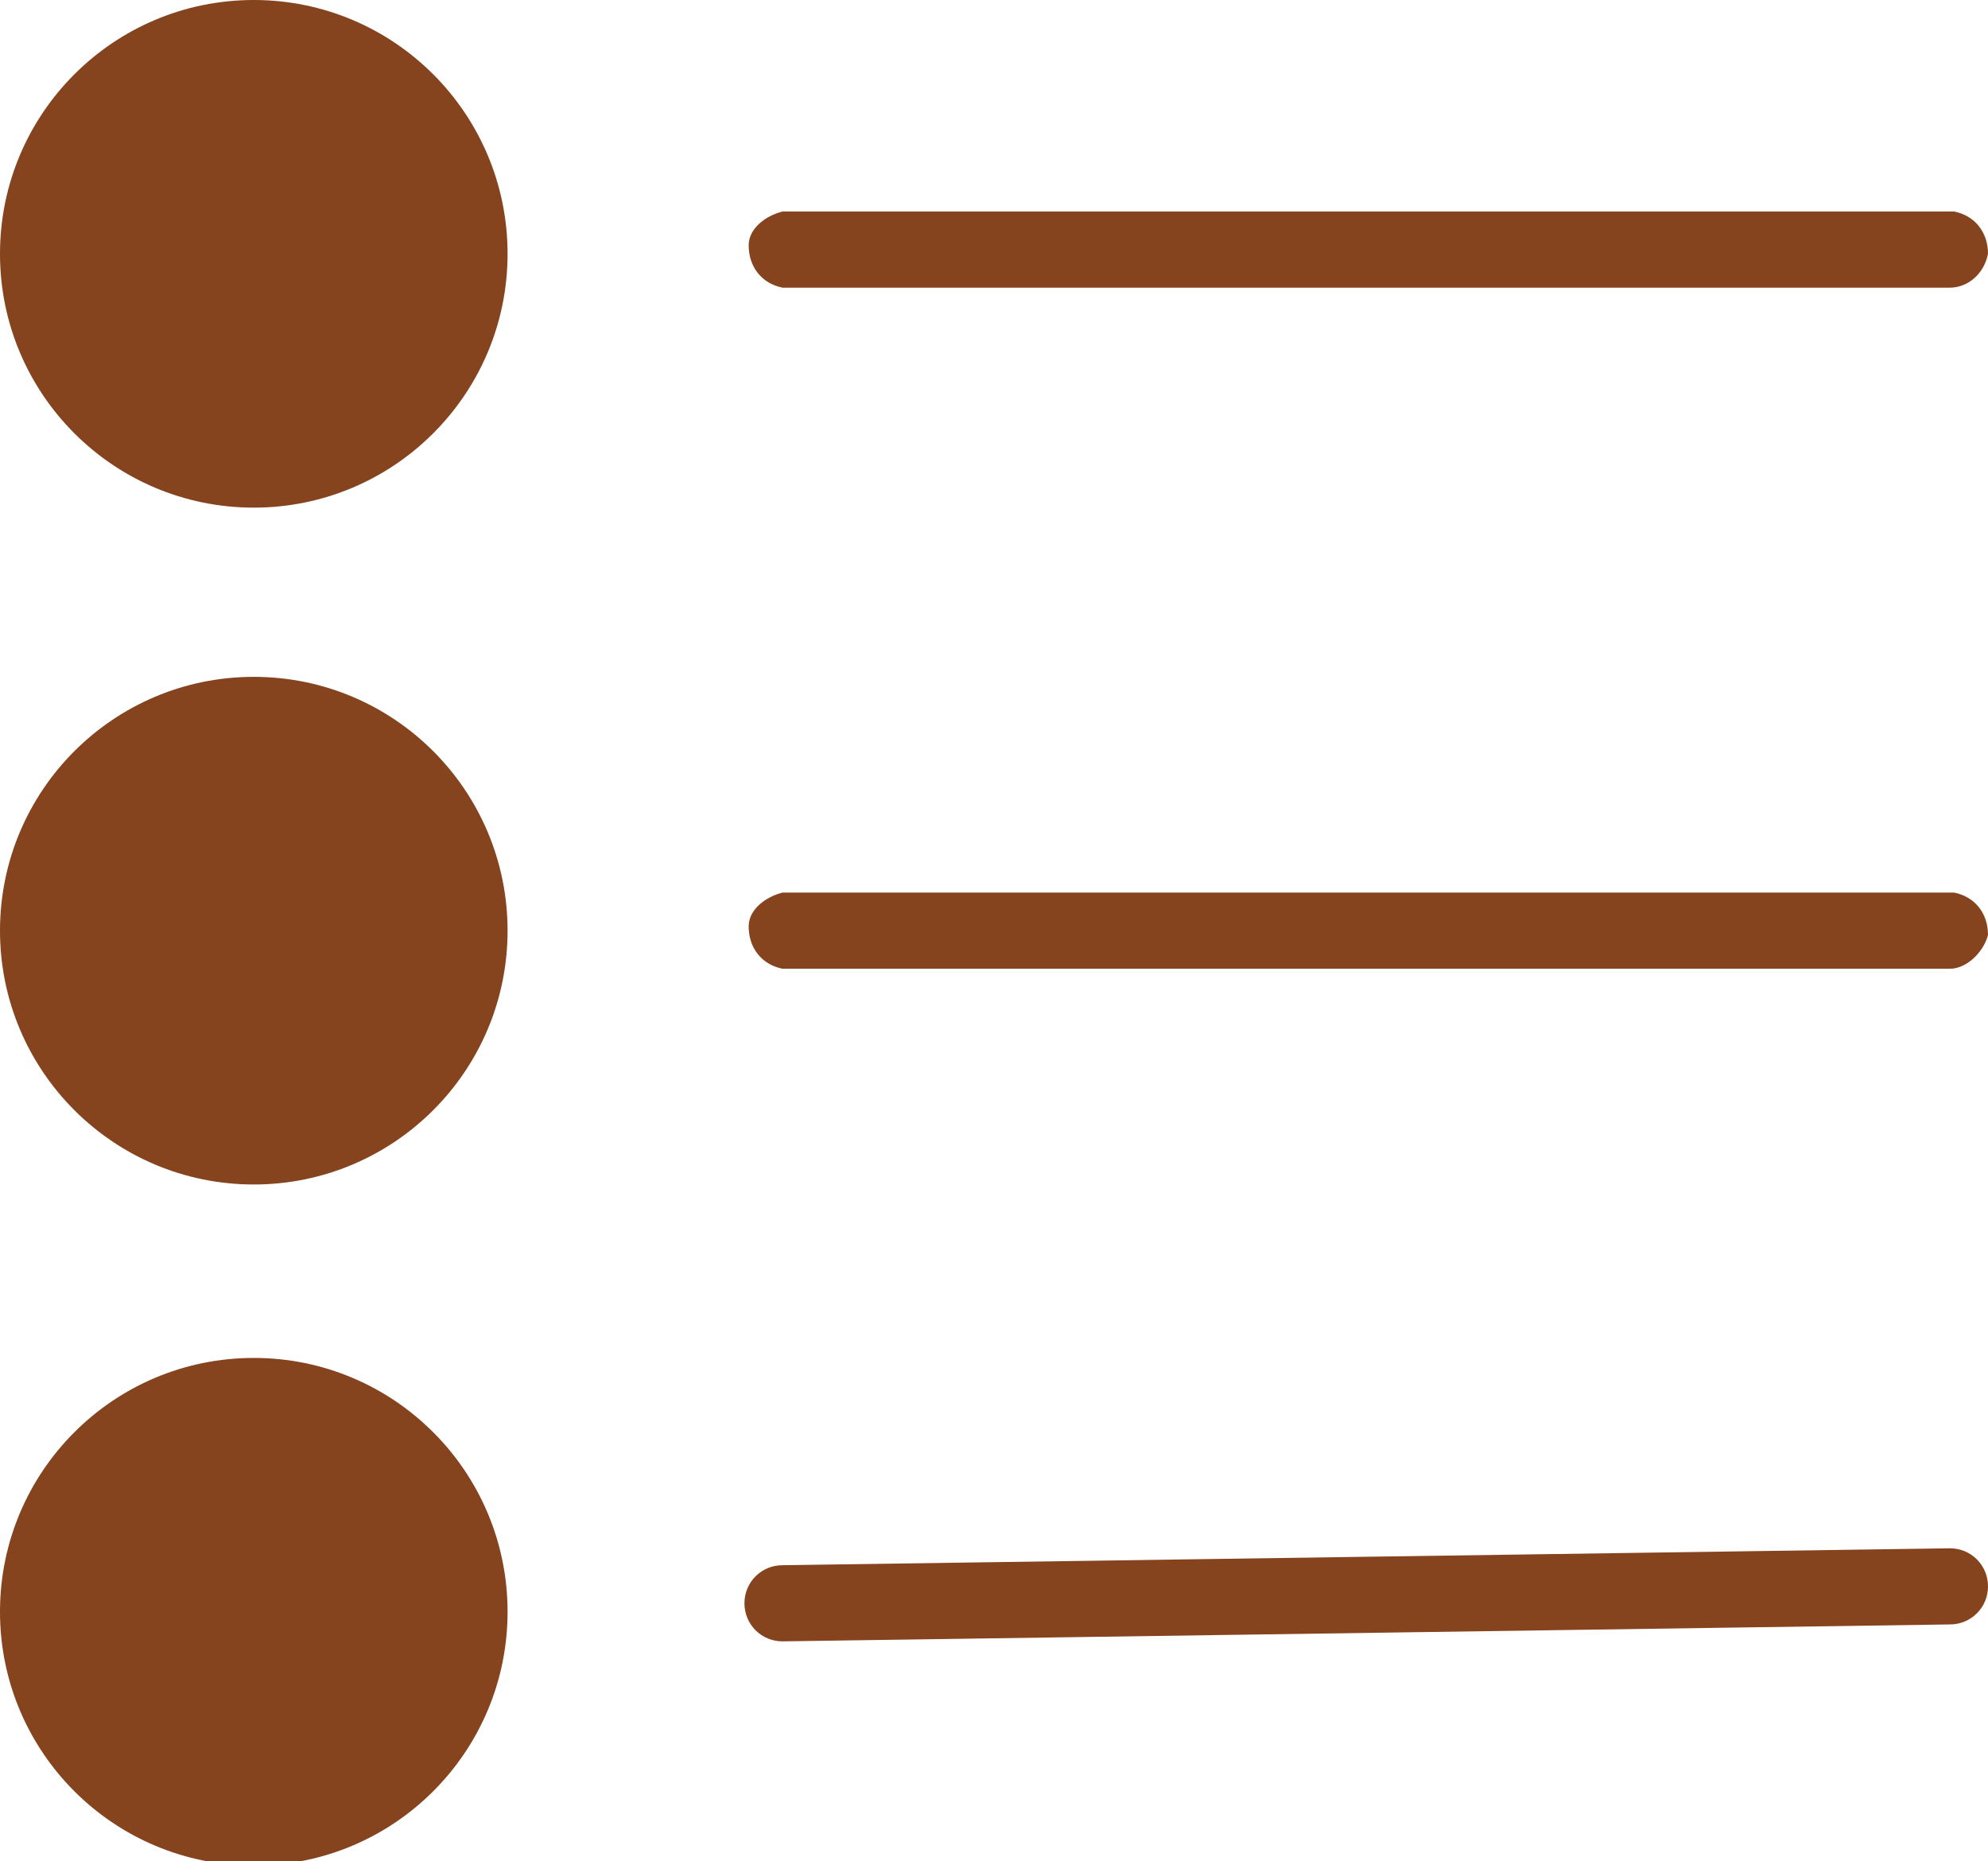 <?xml version="1.0" encoding="utf-8"?>
<!-- Generator: Adobe Illustrator 22.0.1, SVG Export Plug-In . SVG Version: 6.00 Build 0)  -->
<svg version="1.1" id="Layer_1" xmlns="http://www.w3.org/2000/svg" xmlns:xlink="http://www.w3.org/1999/xlink" x="0px" y="0px"
	 viewBox="0 0 47 44" style="enable-background:new 0 0 47 44;" xml:space="preserve">
<style type="text/css">
	.st0{fill:#85431E;}
</style>
<title>icon_topics</title>
<circle class="st0" cx="6" cy="6" r="6"/>
<path class="st0" d="M46.1,6.8H18.5c-0.5-0.1-0.8-0.5-0.8-1c0-0.4,0.4-0.7,0.8-0.8h27.7c0.5,0.1,0.8,0.5,0.8,1
	C46.9,6.5,46.5,6.8,46.1,6.8z"/>
<circle class="st0" cx="6" cy="22" r="6"/>
<path class="st0" d="M46.1,22.9H18.5c-0.5-0.1-0.8-0.5-0.8-1c0-0.4,0.4-0.7,0.8-0.8h27.7c0.5,0.1,0.8,0.5,0.8,1
	C46.9,22.5,46.5,22.9,46.1,22.9z"/>
<circle class="st0" cx="6" cy="38.1" r="6"/>
<path class="st0" d="M18.5,38.8c-0.5,0-0.9-0.4-0.9-0.9c0,0,0,0,0,0c0-0.5,0.4-0.9,0.9-0.9c0,0,0,0,0,0l27.6-0.4
	c0.5,0,0.9,0.4,0.9,0.9c0,0.5-0.4,0.9-0.9,0.9c0,0,0,0,0,0L18.5,38.8L18.5,38.8z"/>
</svg>
